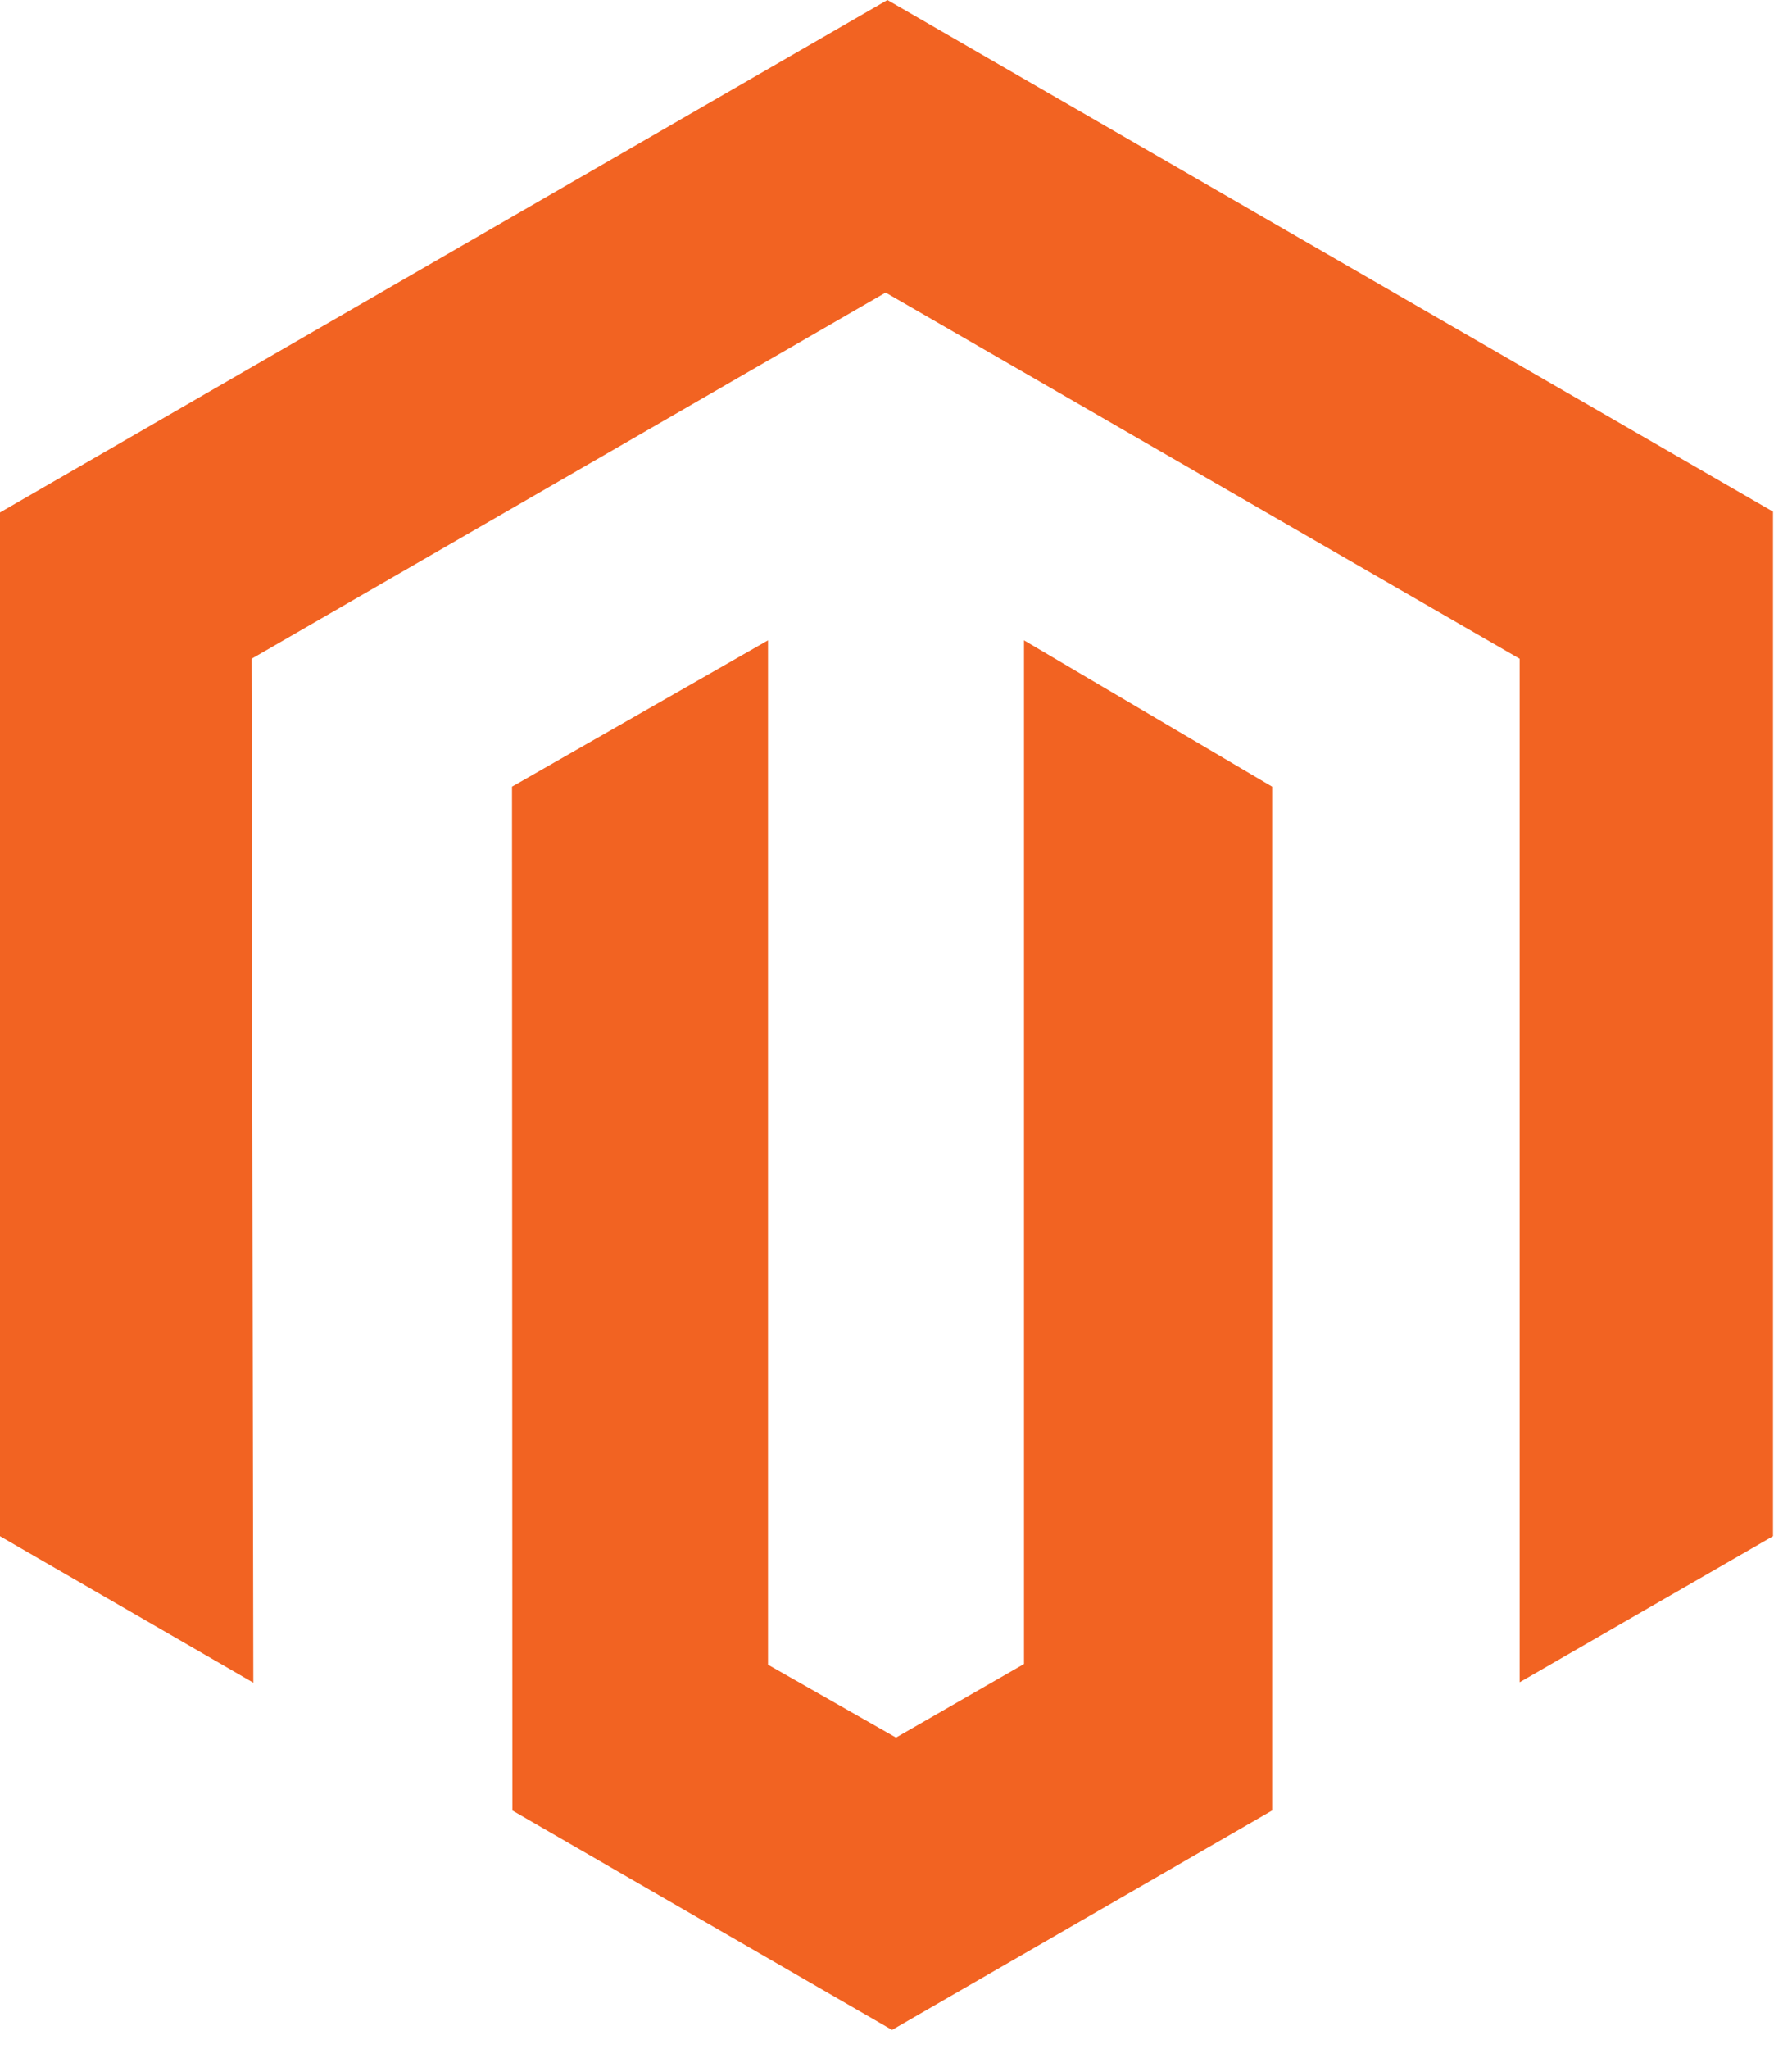 <?xml version="1.0" encoding="UTF-8"?>
<svg width="28px" height="32px" viewBox="0 0 28 32" version="1.1" xmlns="http://www.w3.org/2000/svg" xmlns:xlink="http://www.w3.org/1999/xlink">
    <g id="Page-1" stroke="none" stroke-width="1" fill="none" fill-rule="evenodd">
        <g id="magento-logo" transform="translate(-2, 0)" fill-rule="nonzero" fill="#F26322">
            <polygon id="Shape" points="2 8.003 2 23.99 5.958 26.278 5.93 10.288 15.838 4.569 25.745 10.288 25.745 26.271 29.703 23.99 29.703 7.99 15.866 0"></polygon>
            <polygon id="Shape" points="16 27.135 14 25.997 14 10 10 12.285 10.006 28.274 15.938 31.701 21.877 28.274 21.877 12.285 18 10 18 25.986"></polygon>
        </g>
    </g>
</svg>

